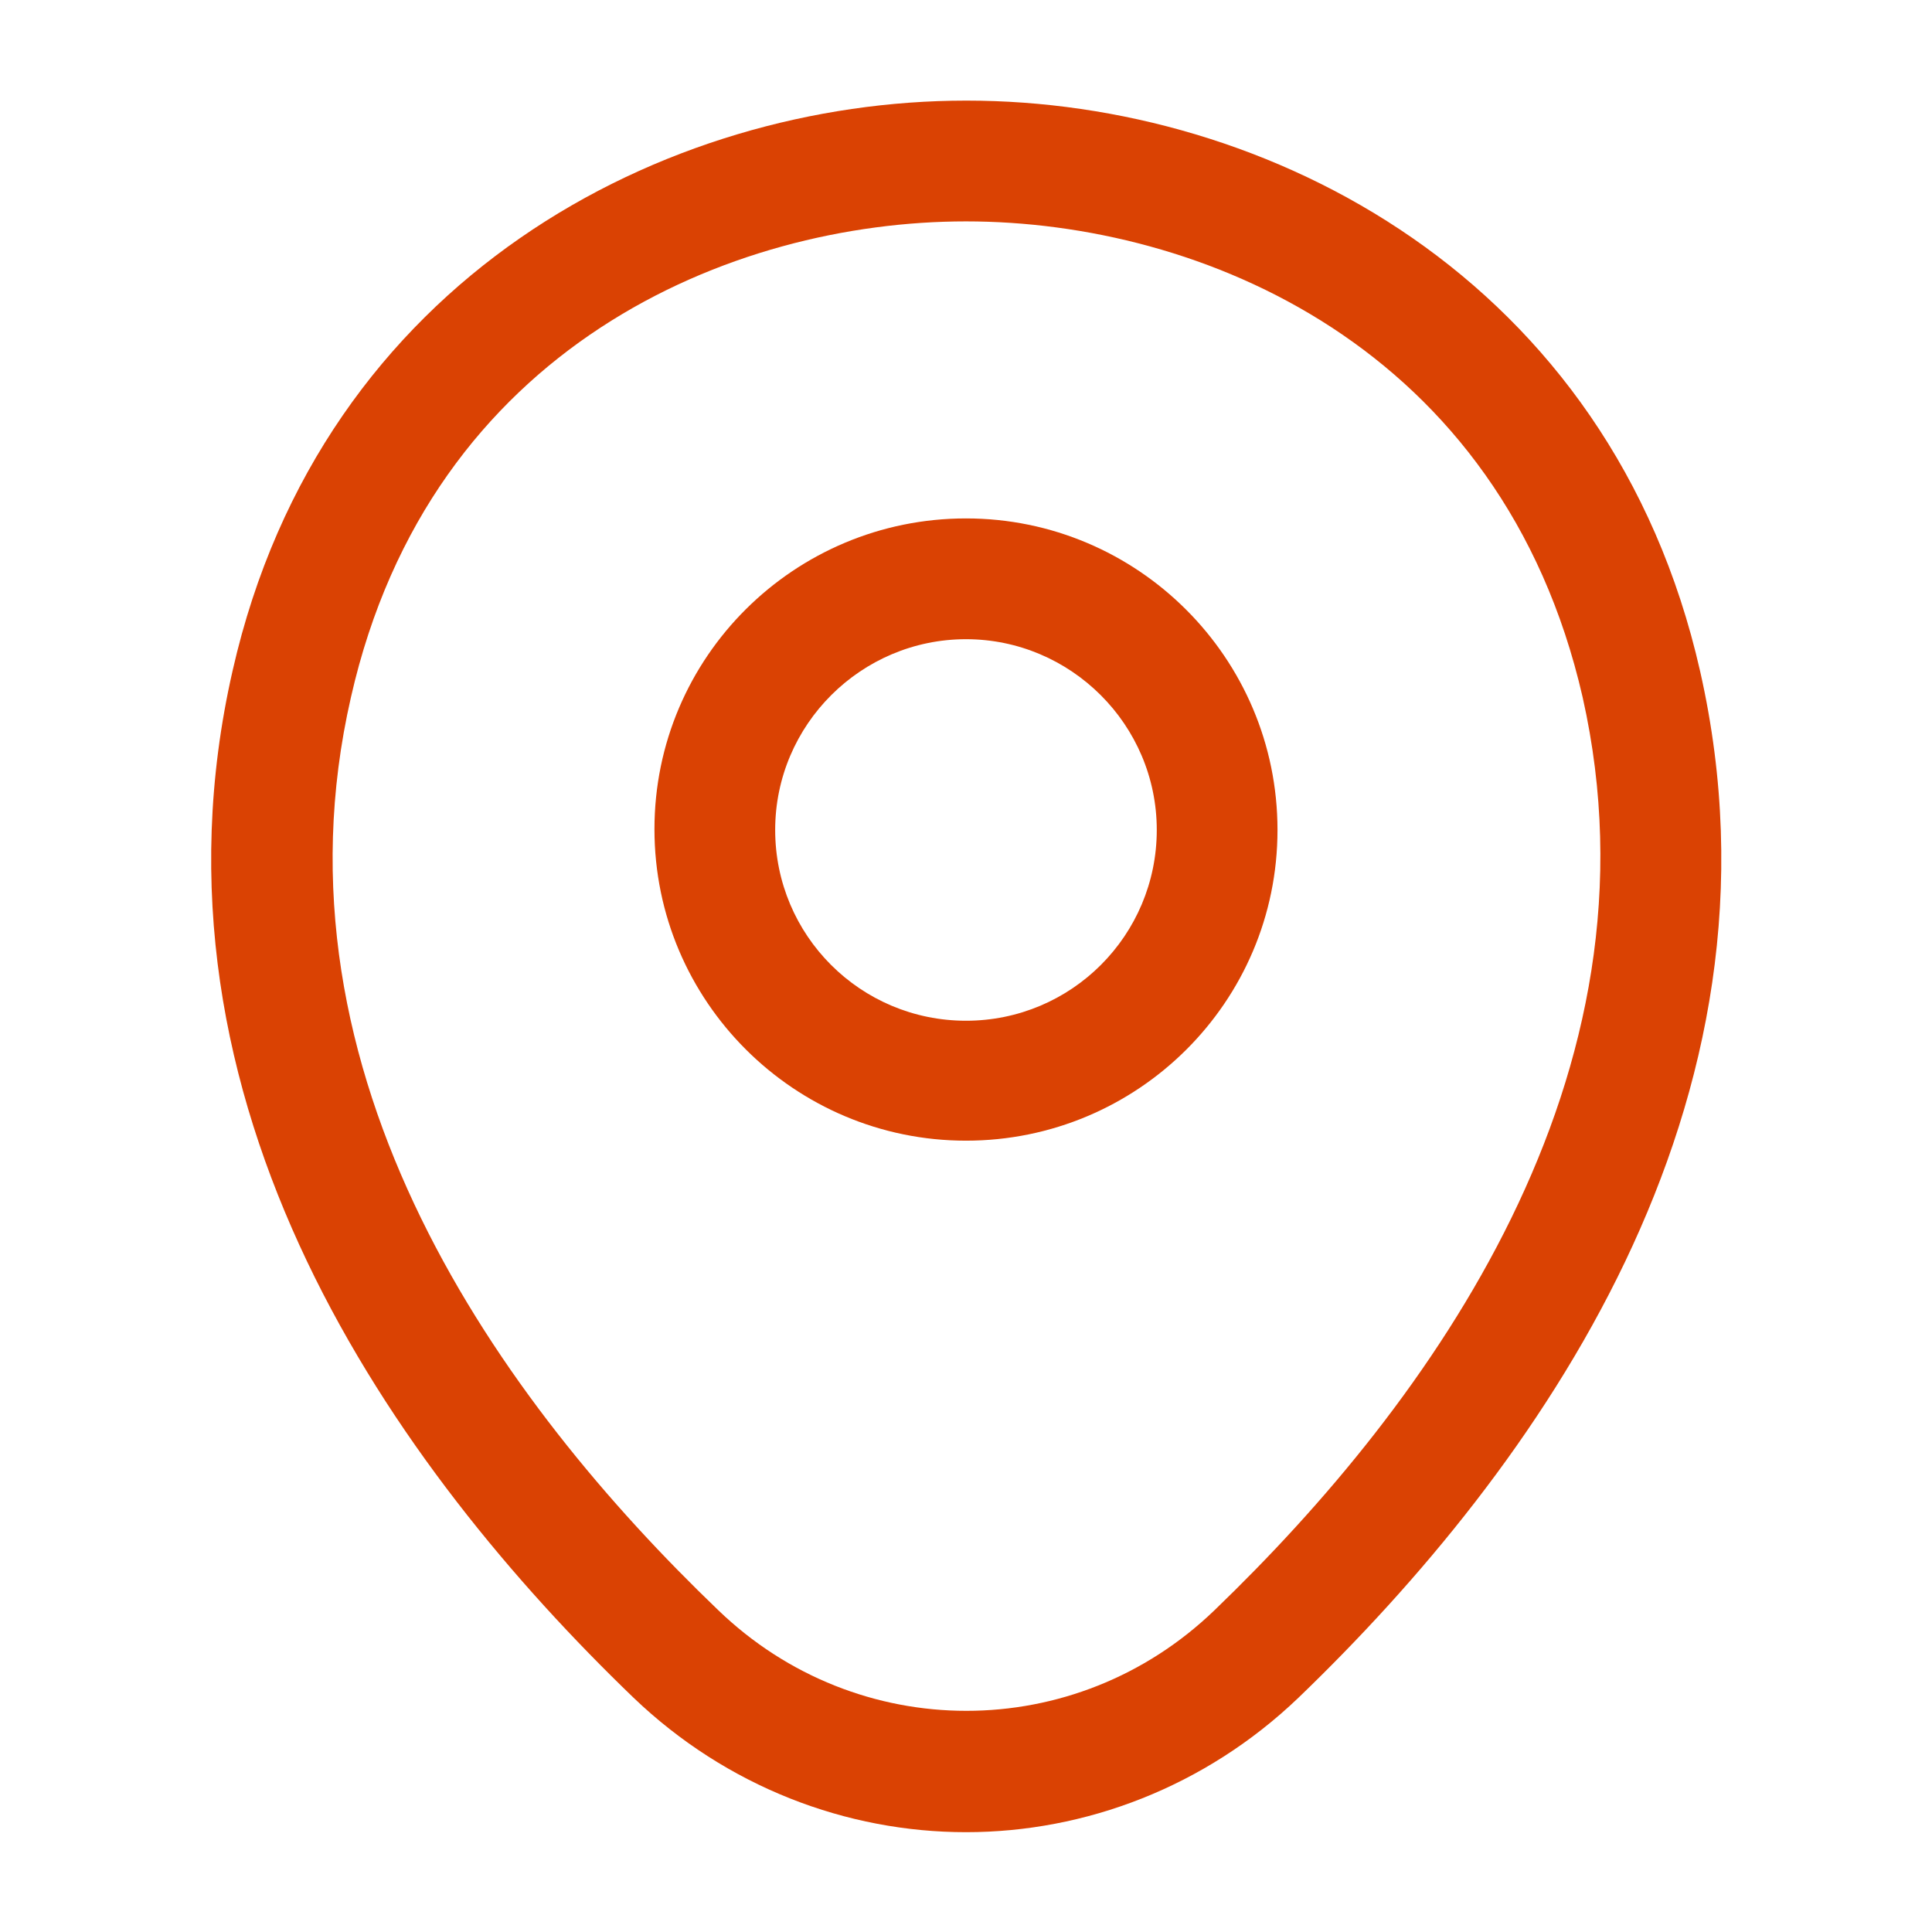 <svg width="39" height="39" viewBox="0 0 39 39" fill="none" xmlns="http://www.w3.org/2000/svg">
<path d="M19.5 23.026C16.038 23.026 13.211 20.215 13.211 16.738C13.211 13.26 16.038 10.465 19.5 10.465C22.961 10.465 25.788 13.276 25.788 16.754C25.788 20.231 22.961 23.026 19.5 23.026ZM19.5 12.903C17.387 12.903 15.648 14.625 15.648 16.754C15.648 18.883 17.371 20.605 19.5 20.605C21.628 20.605 23.351 18.883 23.351 16.754C23.351 14.625 21.612 12.903 19.5 12.903Z" fill="#DA4203"/>
<path d="M19.5 36.985C17.095 36.985 14.674 36.075 12.789 34.271C7.995 29.656 2.697 22.295 4.696 13.536C6.5 5.59 13.438 2.031 19.5 2.031C19.5 2.031 19.5 2.031 19.516 2.031C25.577 2.031 32.516 5.59 34.32 13.553C36.302 22.311 31.005 29.656 26.211 34.271C24.326 36.075 21.905 36.985 19.5 36.985ZM19.5 4.469C14.771 4.469 8.693 6.987 7.085 14.072C5.33 21.726 10.14 28.324 14.495 32.5C17.306 35.214 21.71 35.214 24.521 32.5C28.86 28.324 33.67 21.726 31.947 14.072C30.322 6.987 24.229 4.469 19.5 4.469Z" fill="#DA4203"/>
</svg>
